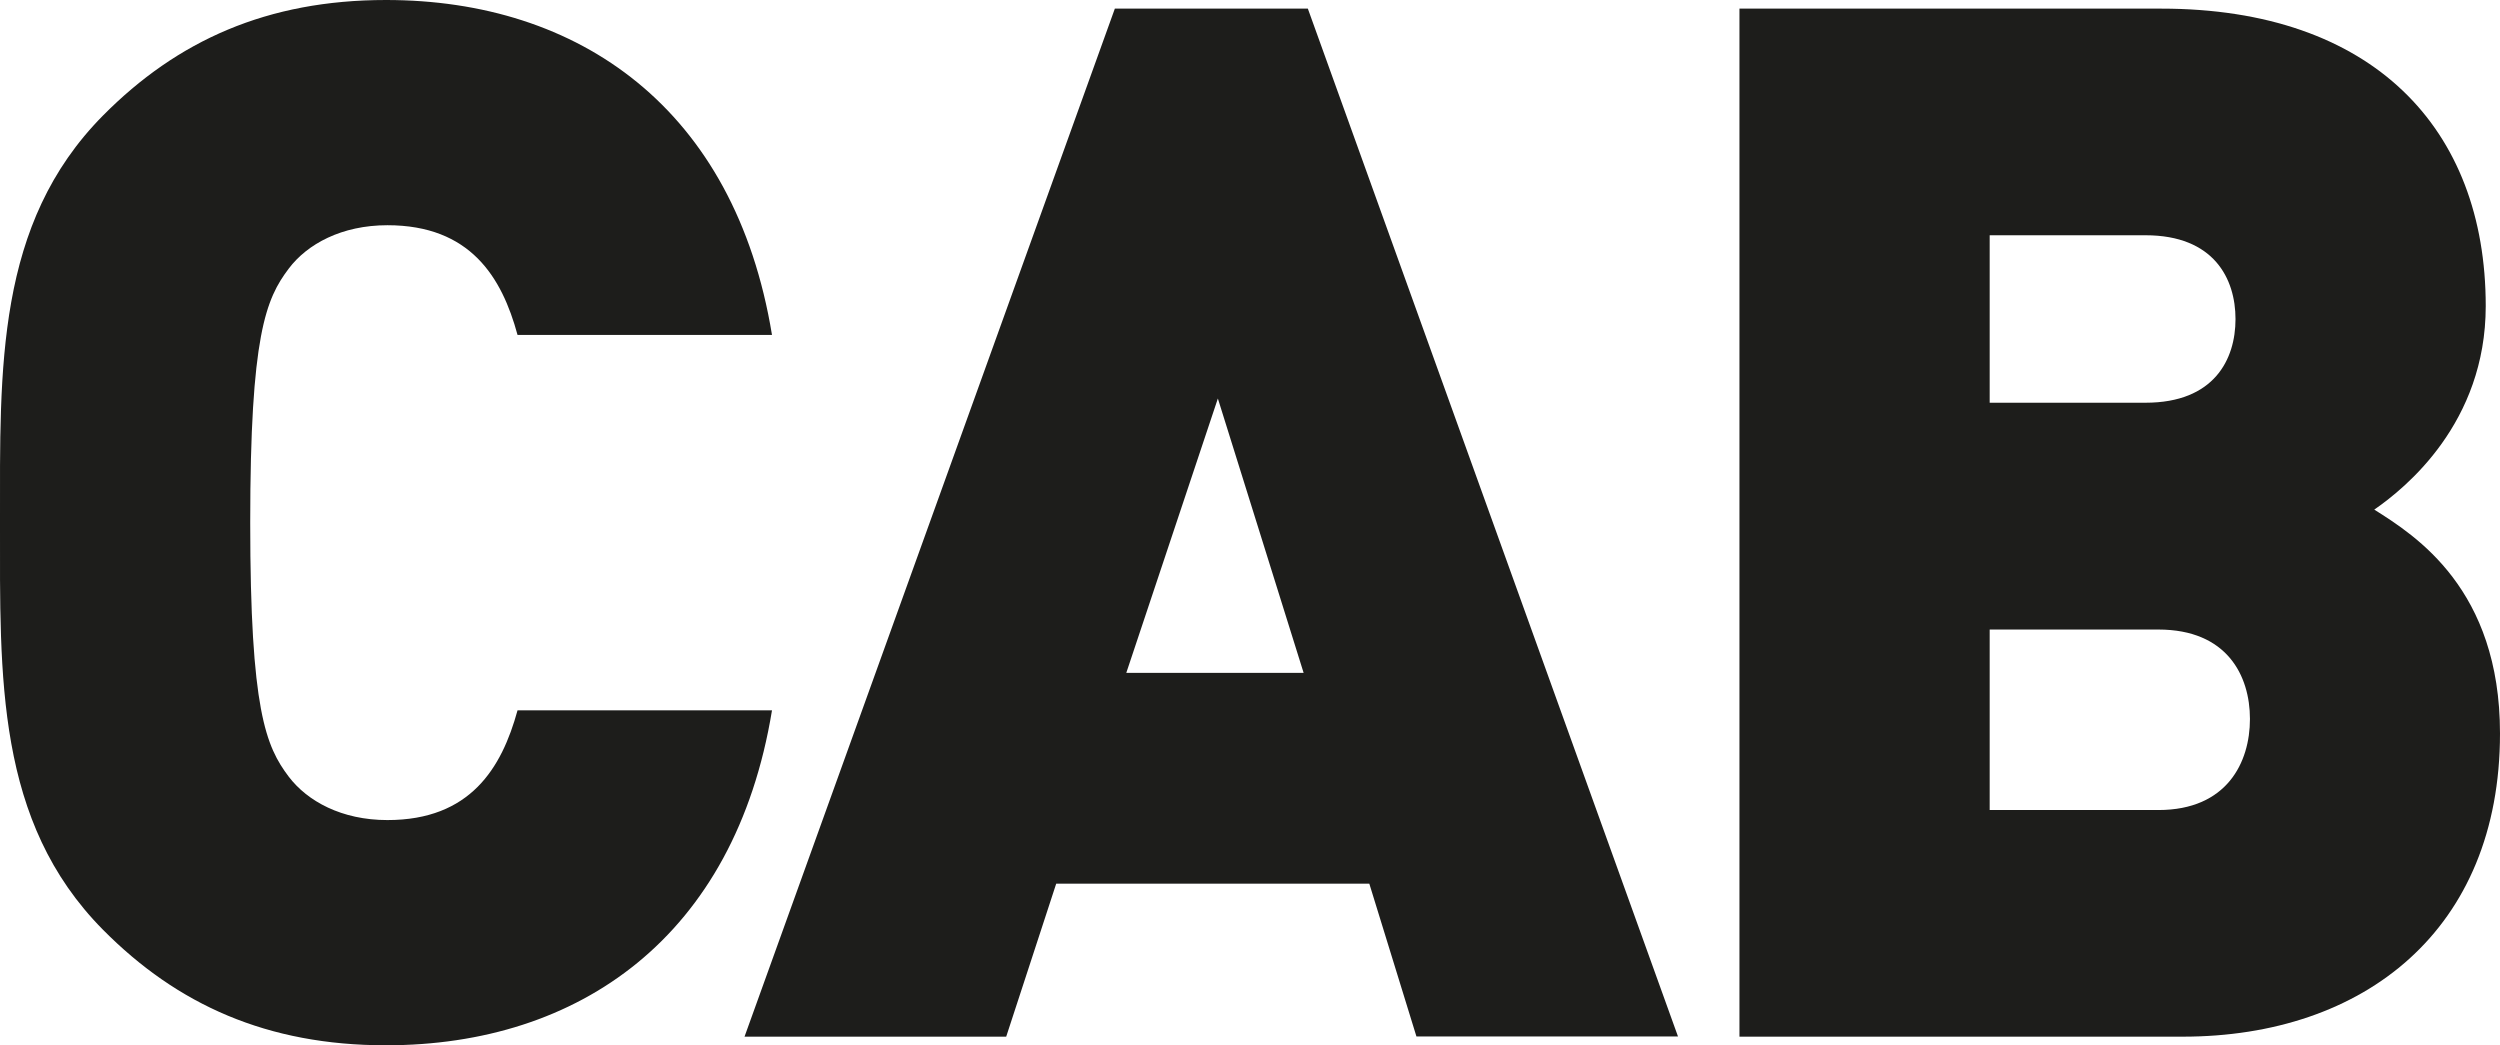 <?xml version="1.0" encoding="UTF-8"?><svg id="Layer_1" xmlns="http://www.w3.org/2000/svg" viewBox="0 0 141.97 59.36"><defs><style>.cls-1{fill:#1d1d1b;}</style></defs><path class="cls-1" d="M21.92,59.36c-6.74,0-11.85-2.3-16.07-6.56C-.24,46.65,0,38.45,0,29.68S-.24,12.71,5.85,6.56C10.07,2.3,15.18,0,21.92,0c10.96,0,19.81,6.15,21.92,19.02h-14.45c-.89-3.28-2.68-6.23-7.39-6.23-2.6,0-4.55,1.07-5.6,2.46-1.3,1.72-2.19,3.77-2.19,14.43s.89,12.71,2.19,14.43c1.06,1.39,3,2.46,5.6,2.46,4.71,0,6.49-2.95,7.39-6.23h14.45c-2.11,12.87-10.96,19.02-21.92,19.02Z"/><path class="cls-1" d="M80.44,58.87l-2.68-8.69h-17.78l-2.84,8.69h-14.86L63.31.49h10.96l21.02,58.37h-14.85ZM69.16,22.63l-5.2,15.58h10.07l-4.87-15.58Z"/><path class="cls-1" d="M123.95,58.87h-25.17V.49h23.95c12.01,0,18.43,6.8,18.43,16.89,0,6.64-4.55,10.33-6.33,11.56,2.35,1.48,7.14,4.51,7.14,12.71,0,11.15-7.71,17.22-18.02,17.22ZM121.84,13.36h-8.85v9.51h8.85c3.9,0,5.11-2.46,5.11-4.75s-1.22-4.76-5.11-4.76ZM122.57,35.75h-9.58v10.25h9.58c3.9,0,5.2-2.71,5.2-5.17s-1.3-5.08-5.2-5.08Z"/></svg>